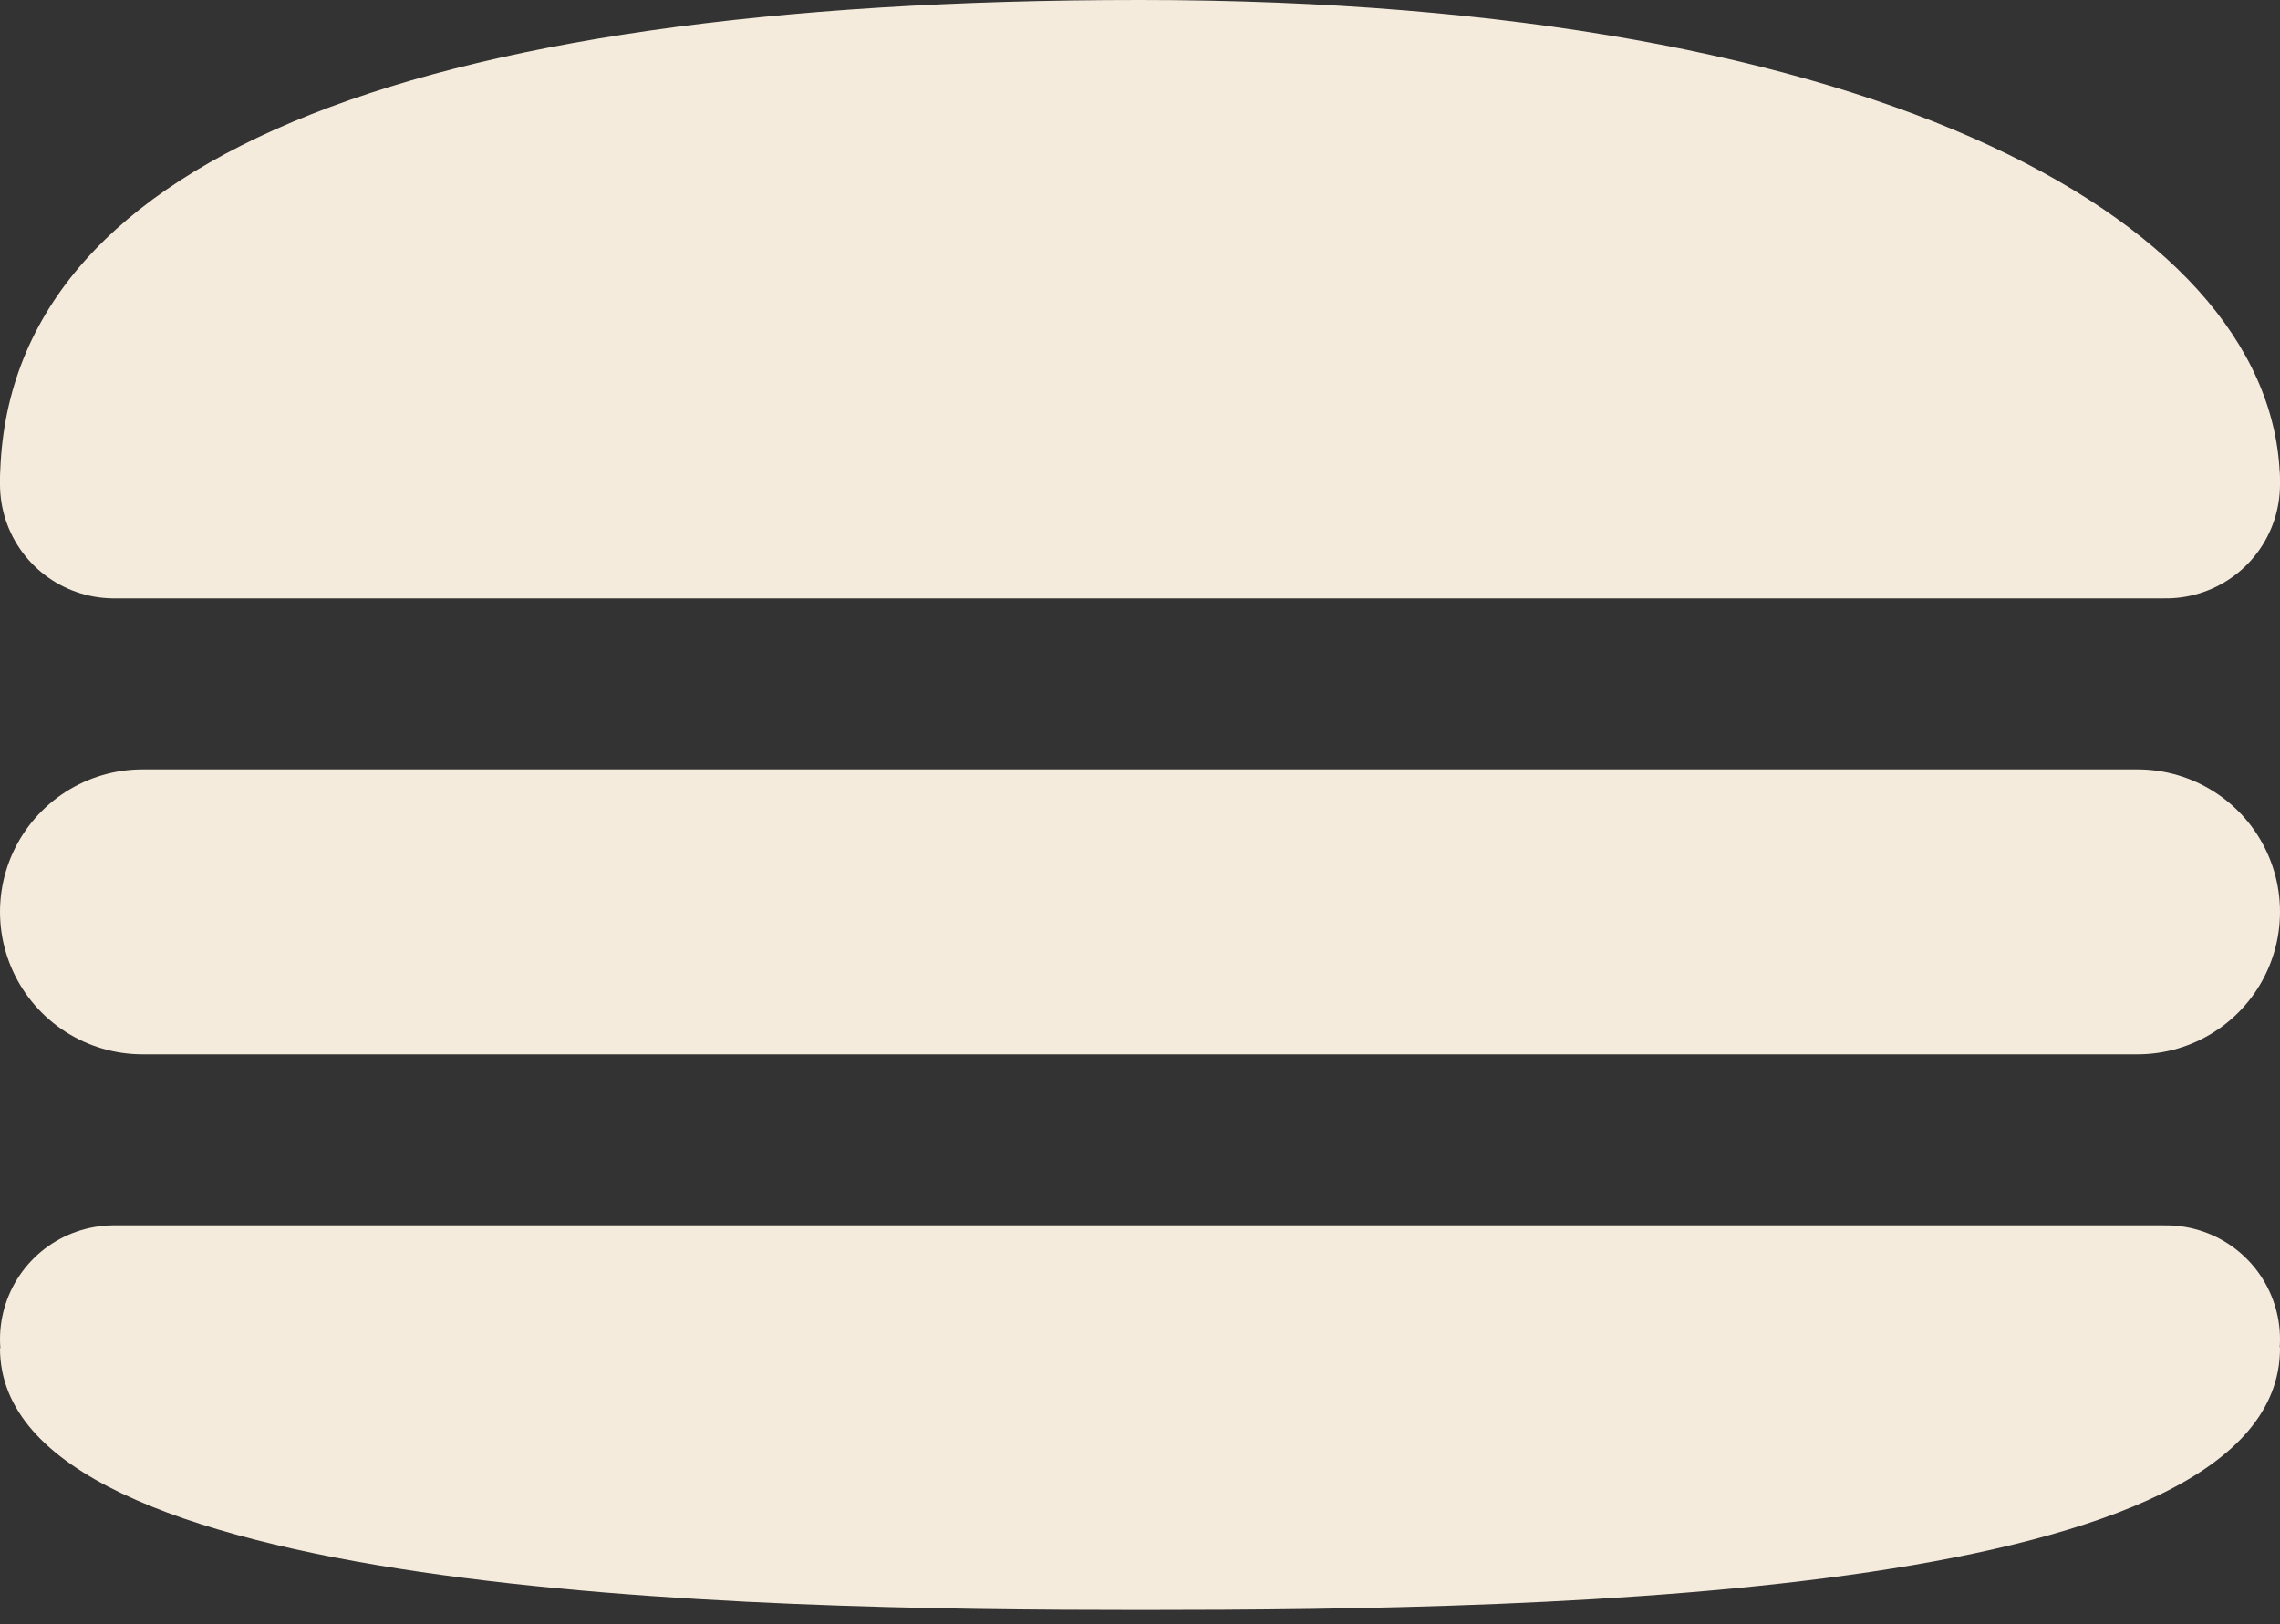 <?xml version="1.0" encoding="UTF-8"?> <svg xmlns="http://www.w3.org/2000/svg" width="80" height="57" viewBox="0 0 80 57" fill="none"><rect x="0" y="0" width="80" height="57" fill="#333333" stroke="none"/><path d="M80 17C80 17.707 63.897 17 40 17C15.425 17 1.14454e-10 17 1.14454e-10 17C-4.63669e-05 5.72 14.088 1.57706e-05 40 0C66.259 0 80 8 80 17Z" fill="#F5EBDC"></path><path d="M80 47.314C80 46.607 63.897 47.314 40 47.314C15.425 47.314 0 47.314 0 47.314C0 56 26 56.5 40 56.5C55 56.5 80 56 80 47.314Z" fill="#F5EBDC"></path><line x1="4" y1="17" x2="76" y2="17" stroke="#F5EBDC" stroke-width="8" stroke-linecap="round"></line><line x1="5" y1="32" x2="75" y2="32" stroke="#F5EBDC" stroke-width="10" stroke-linecap="round"></line><line x1="4" y1="47" x2="76" y2="47" stroke="#F5EBDC" stroke-width="8" stroke-linecap="round"></line></svg> 